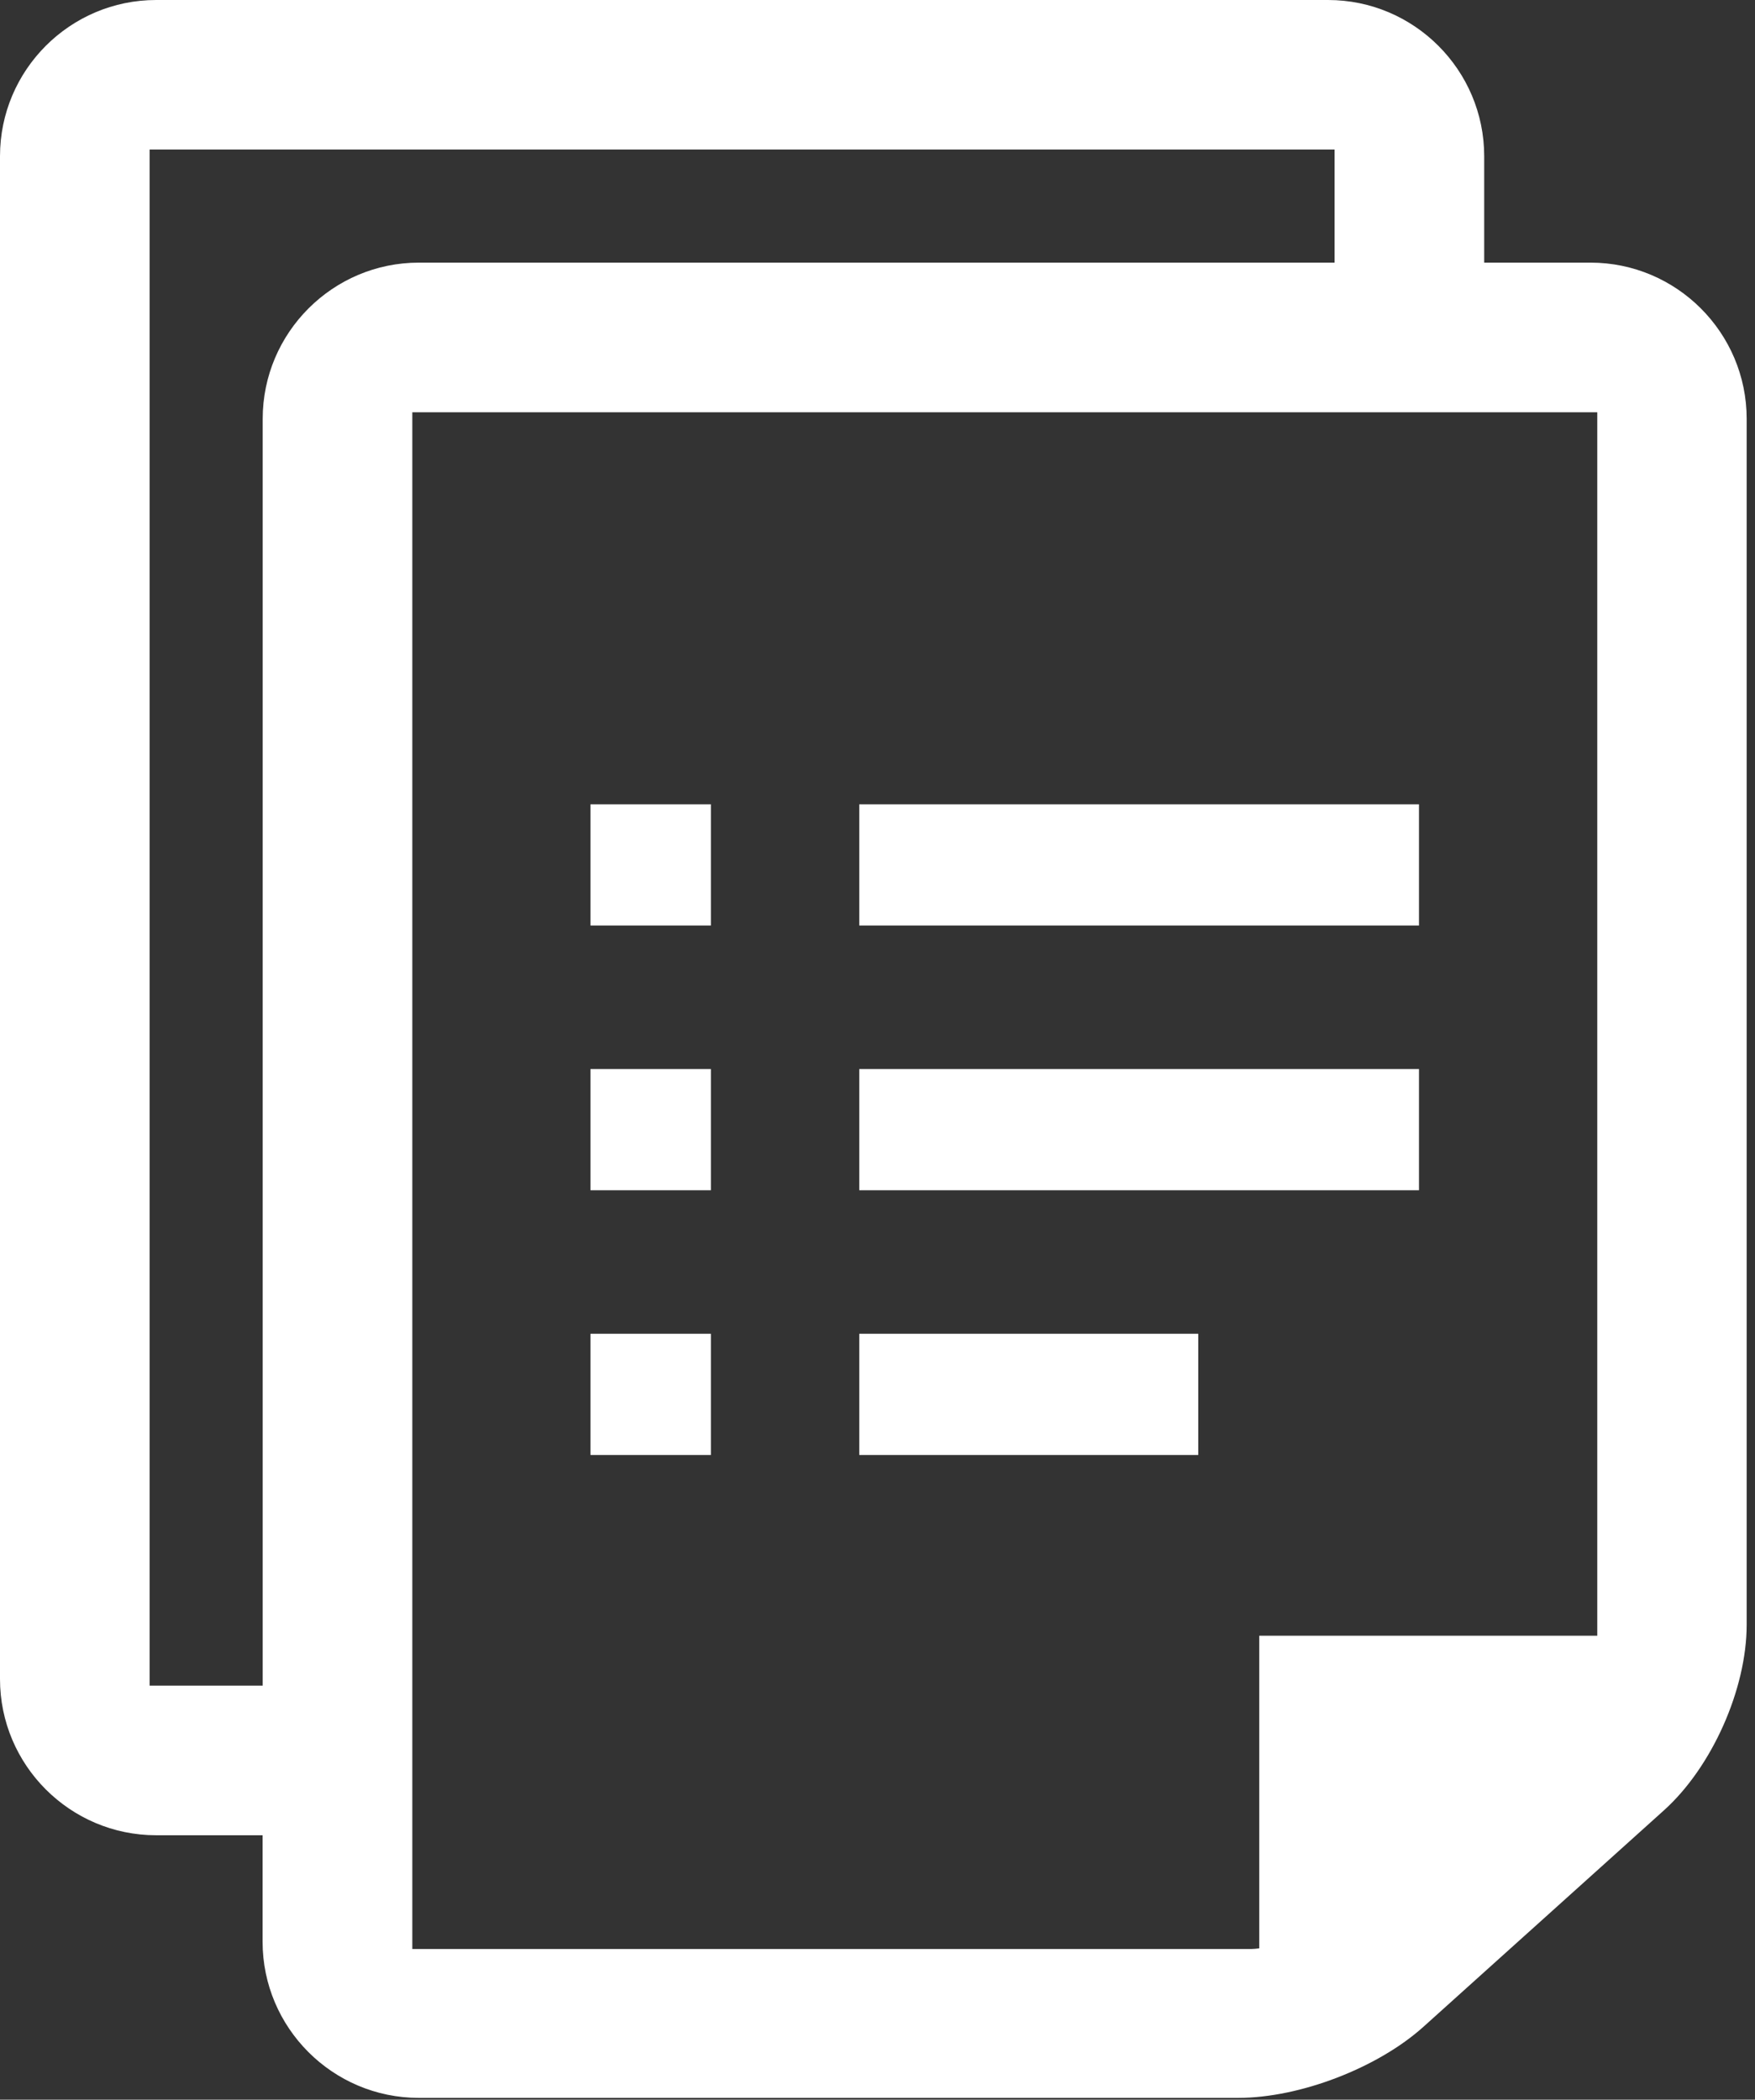 <svg width="158" height="189" viewBox="0 0 158 189" fill="none" xmlns="http://www.w3.org/2000/svg">
<rect x="0" y="0" width="158" height="189" fill="#333333" stroke="none"/>
<g clip-path="url(#clip0_809_1115)">
<path d="M143.2 23.64H133.62V14.06C133.62 6.31 127.31 0 119.56 0H14.06C6.31 0 0 6.31 0 14.06V151.14C0 158.89 6.31 165.2 14.06 165.2H23.64V174.78C23.64 182.53 29.95 188.84 37.7 188.84H111.48C117.02 188.84 124.02 186.15 128.14 182.45L149.81 162.95C154.12 159.07 157.25 152.05 157.25 146.25V37.7C157.25 29.95 150.94 23.64 143.19 23.64H143.2ZM23.65 37.7V151.73H13.47V13.46H120.15V23.64H37.71C29.96 23.64 23.65 29.95 23.65 37.7ZM37.12 175.43V37.11H143.8V147.24H113.37V175.38C113.12 175.41 112.87 175.44 112.66 175.44H37.11L37.12 175.43Z" fill="white"/>
<path d="M127.749 96.23H77.359V107.14H127.749V96.23Z" fill="white"/>
<path d="M127.749 72.4H77.359V83.31H127.749V72.4Z" fill="white"/>
<path d="M107.879 120.06H77.359V130.97H107.879V120.06Z" fill="white"/>
<path d="M64 96.23H53.16V107.14H64V96.23Z" fill="white"/>
<path d="M64 72.4H53.16V83.31H64V72.4Z" fill="white"/>
<path d="M64 120.06H53.16V130.97H64V120.06Z" fill="white"/>
</g>
<defs>
<clipPath id="clip0_809_1115">
<rect width="157.26" height="188.85" fill="white"/>
</clipPath>
</defs>
</svg>
